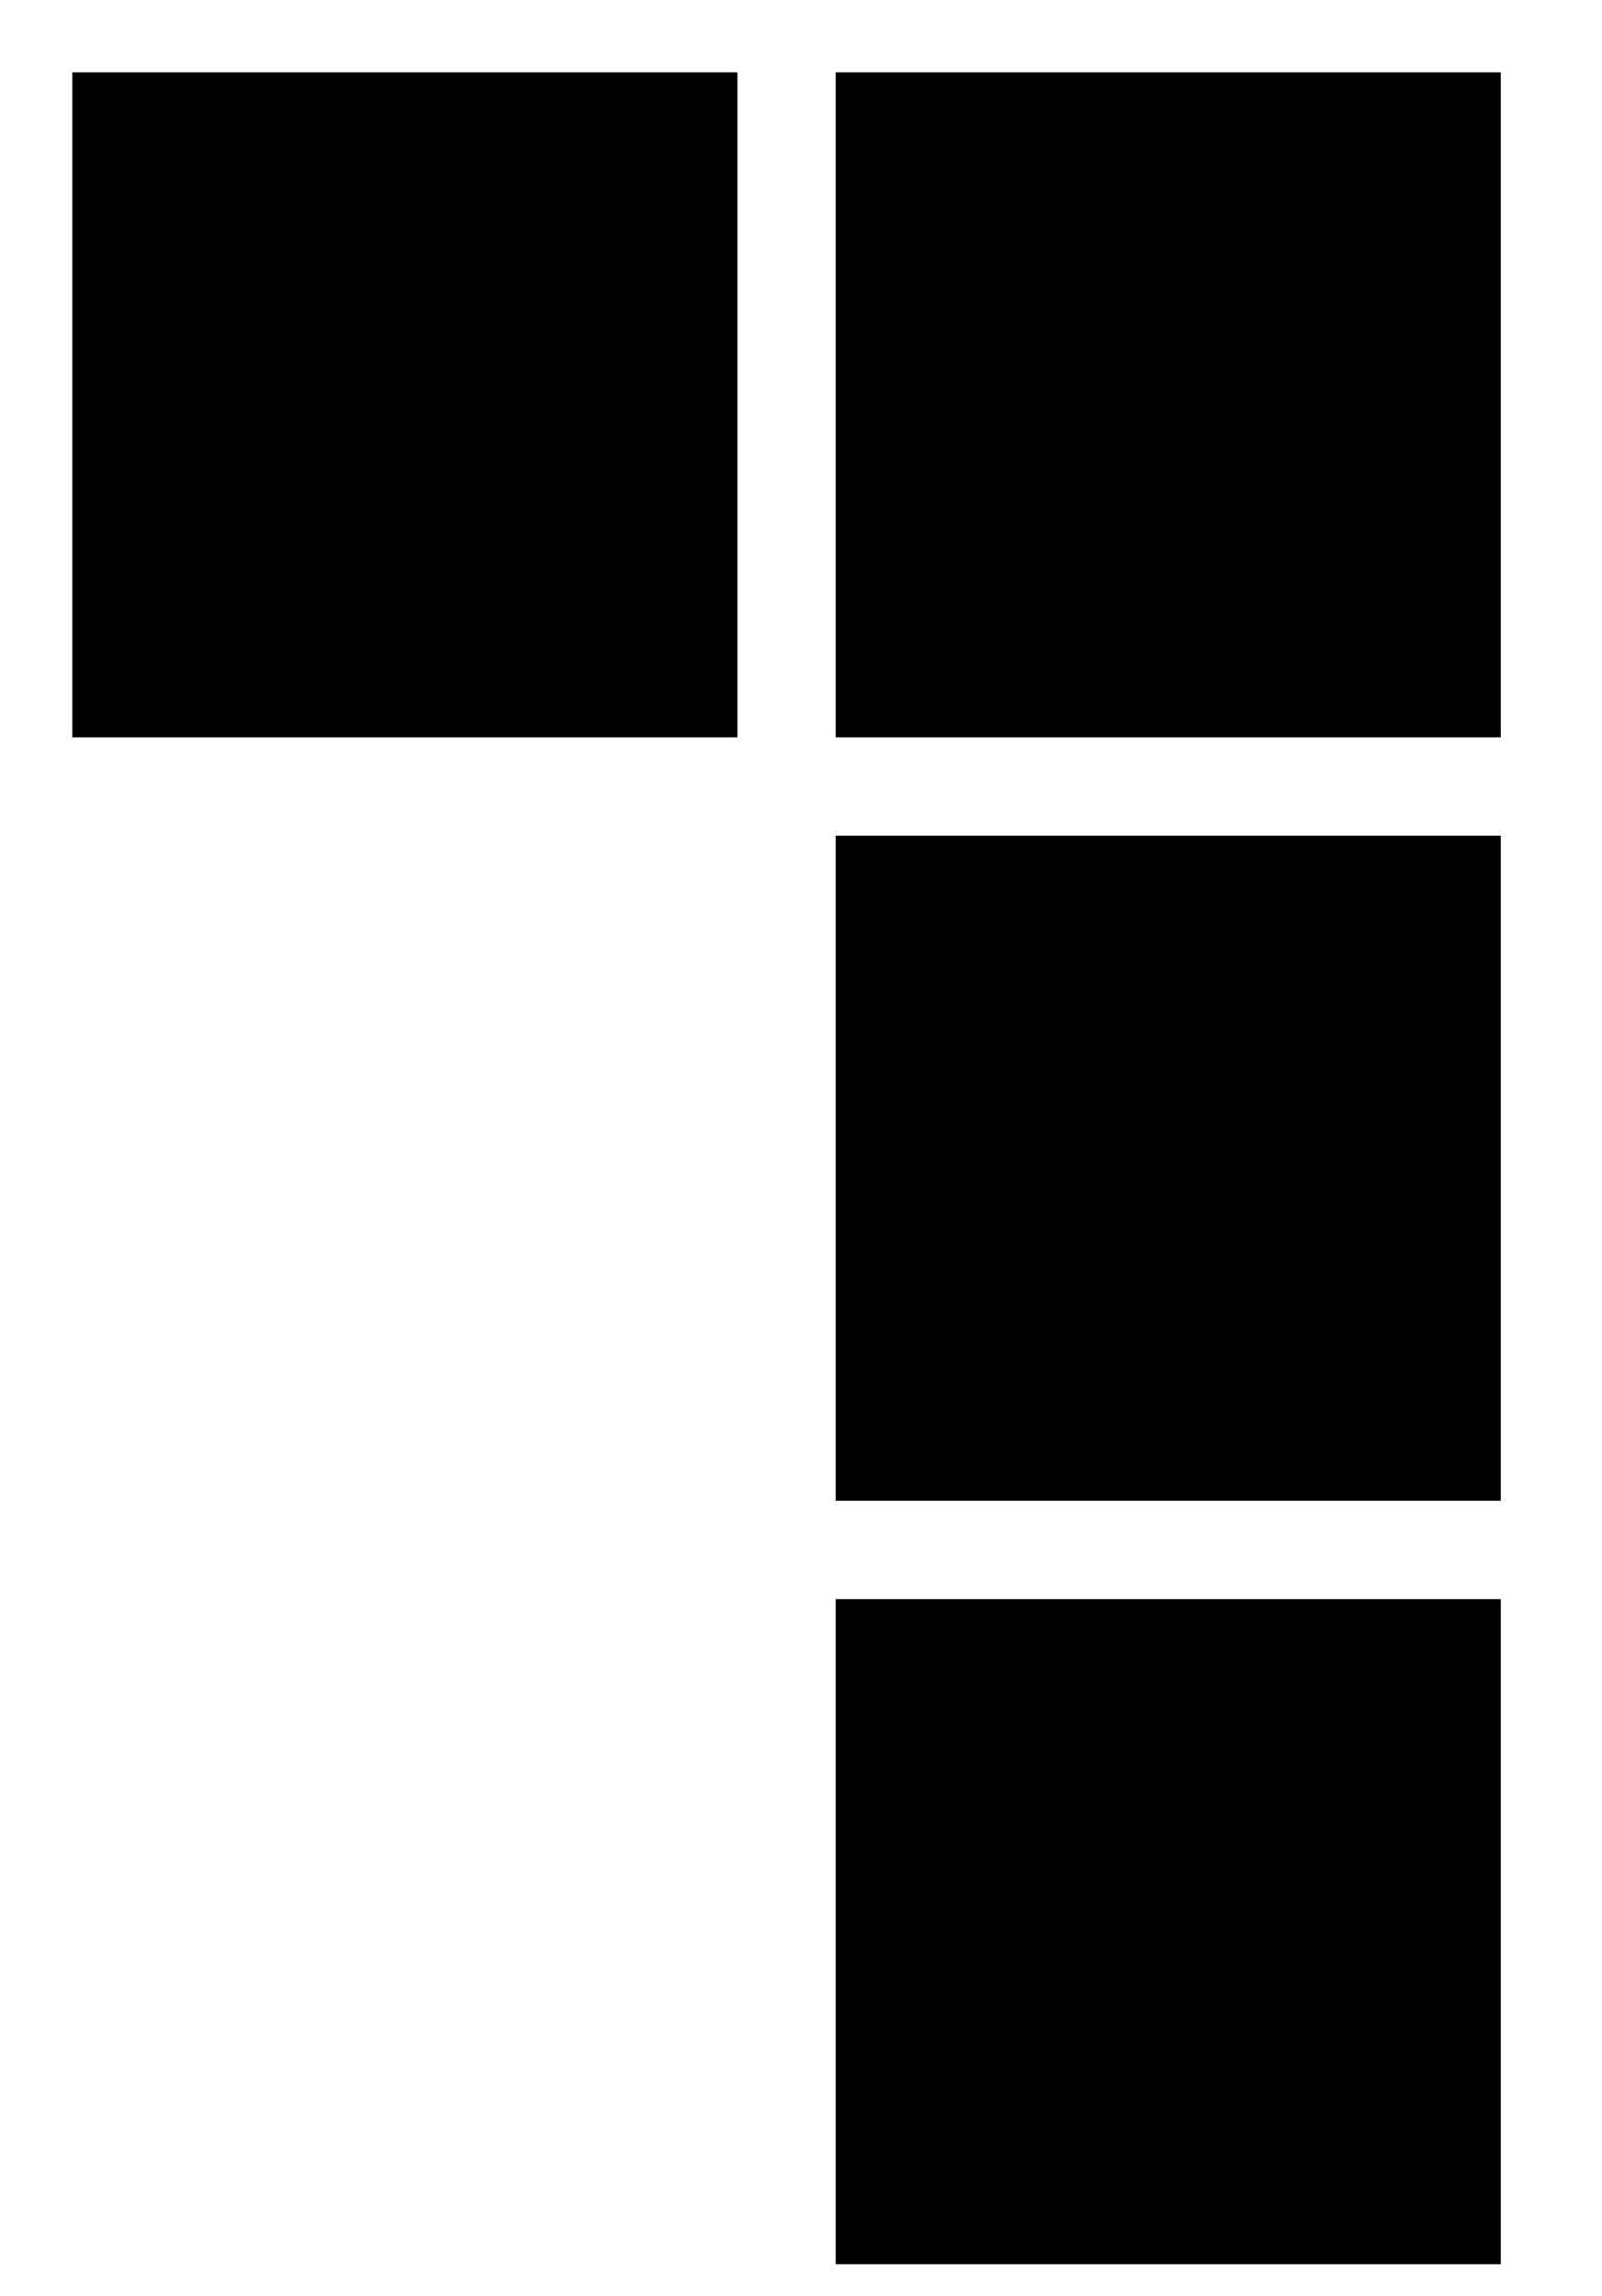 <svg width="554" height="794" xmlns="http://www.w3.org/2000/svg">
    <title>Larsen Digital logo graphic</title>
    <g>
        <path d="M25 25 H255 V255 H25Z" fill="currentColor" />
        <path d="M289 25 H519 V255 H289Z" fill="currentColor" />
        <path d="M289 289 H519 V519 H289Z" fill="currentColor" />
        <path d="M289 553 H519 V783 H289Z" fill="currentColor" />
    </g>
</svg>
